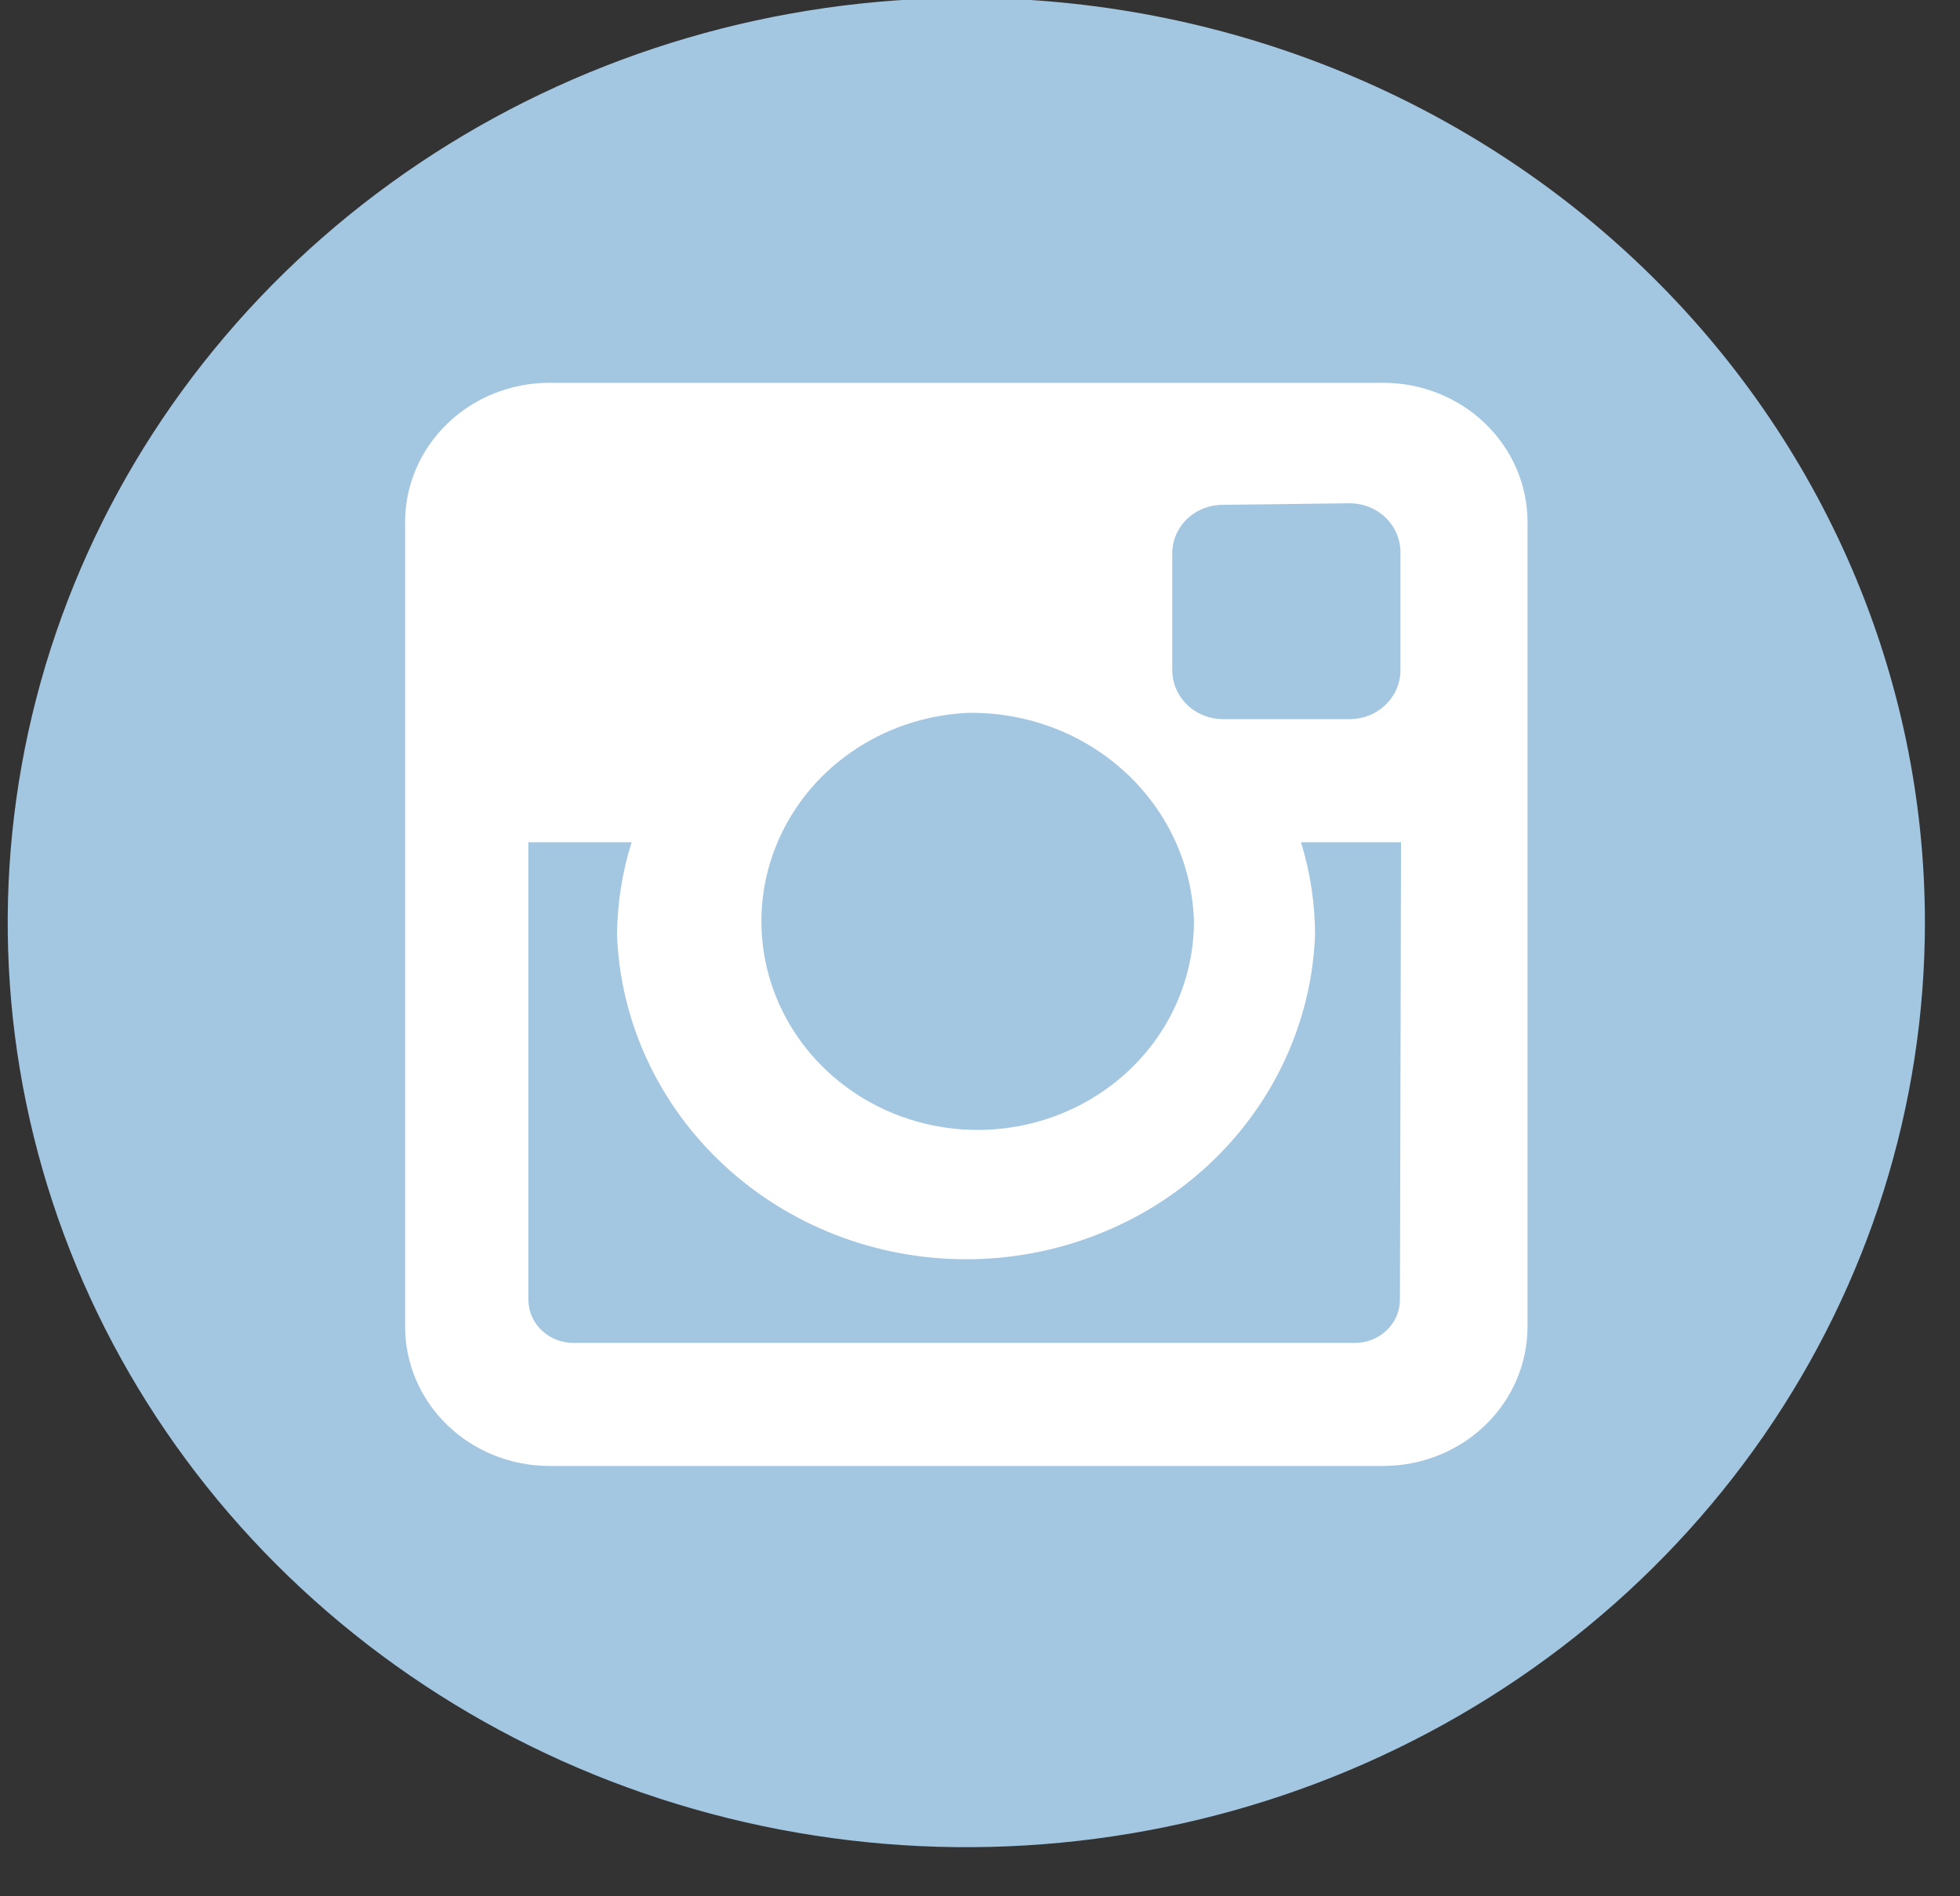 <svg width="31" height="30" viewBox="0 0 31 30" fill="none" xmlns="http://www.w3.org/2000/svg">
<rect x="0" y="0" width="31" height="30" fill="#333333" stroke="none"/>
<path d="M30.445 14.587C30.447 17.48 29.559 20.309 27.894 22.716C26.229 25.123 23.862 26.999 21.091 28.108C18.321 29.216 15.272 29.507 12.331 28.943C9.389 28.38 6.687 26.987 4.566 24.942C2.444 22.896 1 20.29 0.414 17.452C-0.172 14.614 0.128 11.673 1.275 8.999C2.422 6.326 4.366 4.041 6.859 2.433C9.353 0.825 12.284 -0.033 15.284 -0.033C19.303 -0.033 23.158 1.507 26.001 4.249C28.844 6.99 30.443 10.709 30.445 14.587Z" fill="#A3C6E1"/>
<path d="M8.682 6.056H21.885C22.489 6.058 23.068 6.291 23.494 6.704C23.92 7.117 24.16 7.676 24.16 8.259V20.989C24.16 21.572 23.92 22.131 23.494 22.544C23.068 22.957 22.489 23.19 21.885 23.192H8.682C8.078 23.19 7.499 22.957 7.073 22.544C6.647 22.131 6.407 21.572 6.407 20.989V8.259C6.407 7.676 6.647 7.117 7.073 6.704C7.499 6.291 8.078 6.058 8.682 6.056ZM19.337 7.987C19.126 7.987 18.924 8.067 18.774 8.211C18.625 8.355 18.541 8.55 18.541 8.754V10.602C18.541 10.806 18.625 11.002 18.774 11.148C18.923 11.293 19.125 11.375 19.337 11.377H21.346C21.452 11.377 21.556 11.357 21.654 11.319C21.752 11.28 21.84 11.222 21.915 11.15C21.989 11.078 22.049 10.993 22.089 10.899C22.129 10.805 22.15 10.704 22.15 10.602V8.729C22.148 8.525 22.062 8.33 21.912 8.186C21.761 8.042 21.558 7.962 21.346 7.962L19.337 7.987ZM22.159 13.325H20.577C20.725 13.804 20.8 14.301 20.799 14.802C20.743 16.178 20.137 17.48 19.108 18.434C18.079 19.389 16.707 19.922 15.279 19.922C13.852 19.922 12.48 19.389 11.451 18.434C10.422 17.48 9.815 16.178 9.759 14.802C9.762 14.301 9.839 13.803 9.99 13.325H8.357V20.569C8.359 20.749 8.435 20.921 8.568 21.047C8.701 21.174 8.88 21.245 9.067 21.245H21.432C21.619 21.245 21.798 21.174 21.931 21.047C22.064 20.921 22.139 20.749 22.142 20.569L22.159 13.325ZM15.318 11.278C14.648 11.306 14.002 11.523 13.459 11.902C12.915 12.28 12.5 12.805 12.263 13.41C12.026 14.015 11.979 14.674 12.127 15.304C12.275 15.935 12.612 16.51 13.095 16.957C13.579 17.405 14.188 17.706 14.847 17.822C15.507 17.939 16.187 17.865 16.803 17.612C17.42 17.359 17.946 16.936 18.316 16.397C18.686 15.858 18.883 15.225 18.884 14.579C18.859 13.687 18.471 12.84 17.803 12.222C17.136 11.604 16.243 11.265 15.318 11.278Z" fill="white"/>
</svg>
